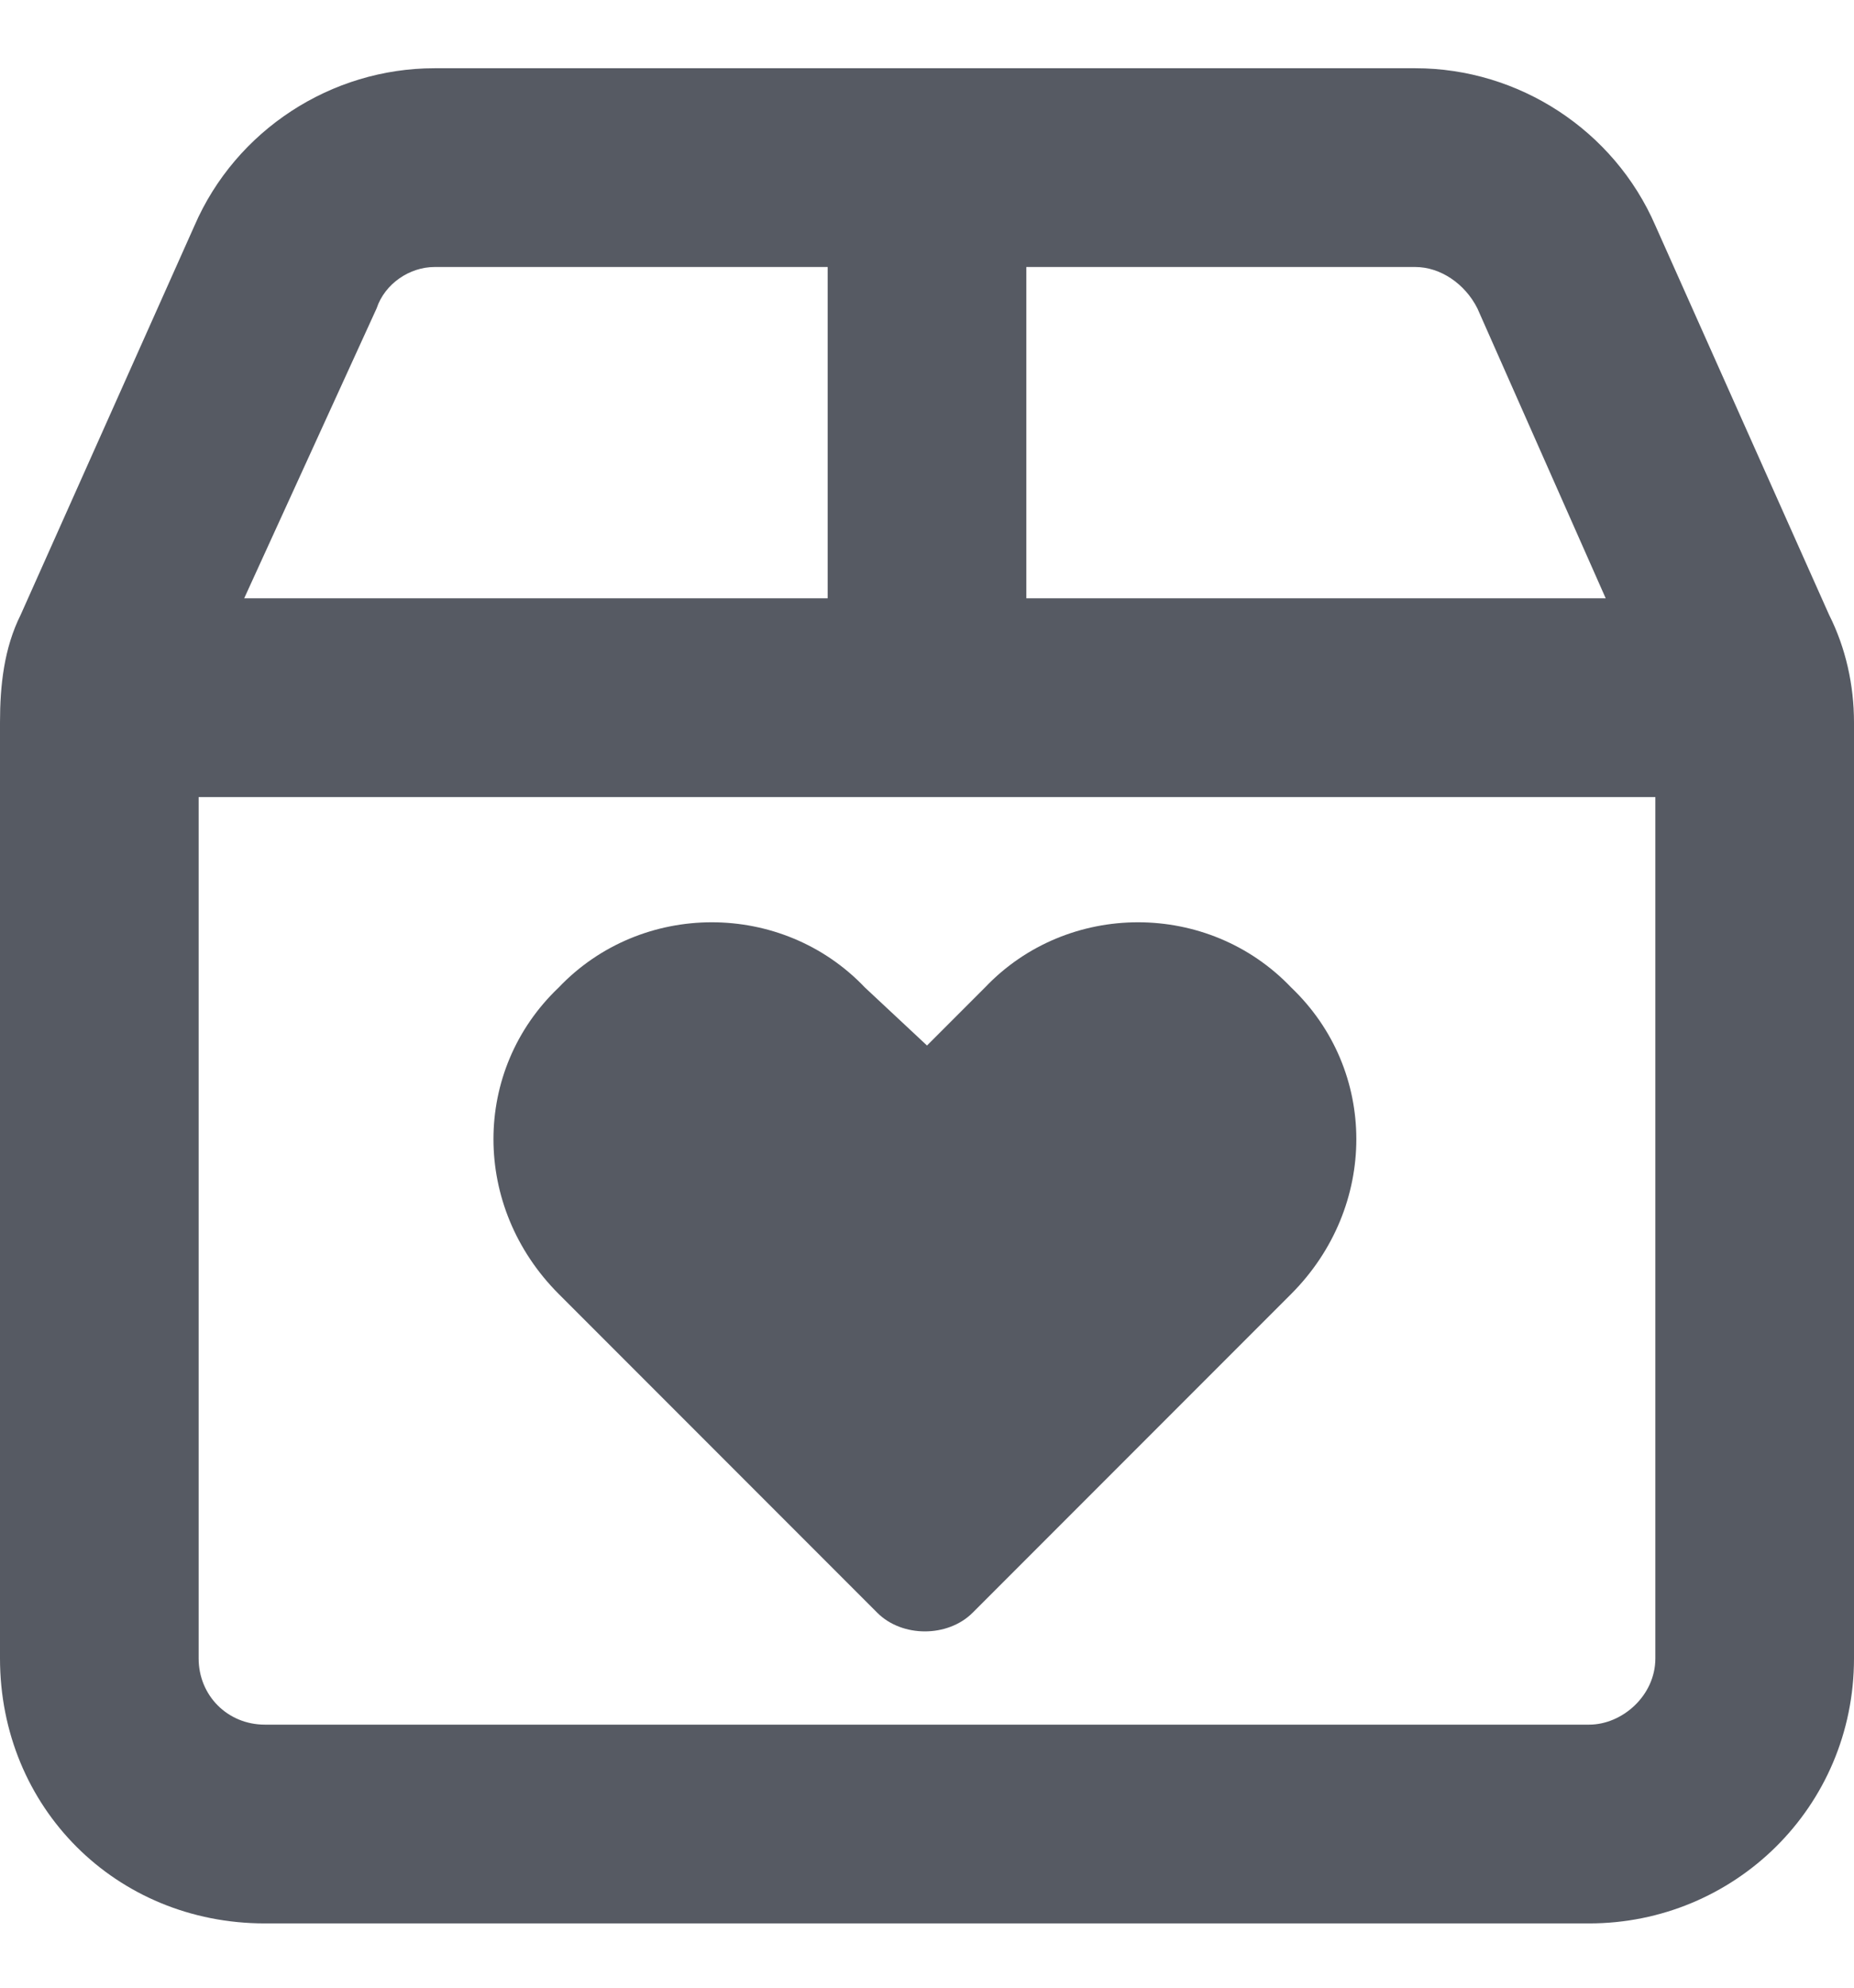 <svg width="14" height="15" viewBox="0 0 14 15" fill="none" xmlns="http://www.w3.org/2000/svg">
<path d="M7.75 2.015V4.515H12.125L11.156 2.327C11.062 2.14 10.875 2.015 10.688 2.015H7.75ZM1.5 6.015V12.515C1.5 12.796 1.719 13.015 2 13.015H12C12.25 13.015 12.5 12.796 12.5 12.515V6.015H1.5ZM6.25 4.515V2.015H3.281C3.094 2.015 2.906 2.14 2.844 2.327L1.844 4.515H6.25ZM12.5 1.702L13.812 4.64C13.938 4.89 14 5.171 14 5.452V12.515C14 13.64 13.094 14.515 12 14.515H2C0.875 14.515 0 13.64 0 12.515V5.452C0 5.171 0.031 4.89 0.156 4.64L1.469 1.702C1.781 0.983 2.5 0.515 3.281 0.515H10.688C11.469 0.515 12.188 0.983 12.5 1.702ZM6.625 12.171L4.219 9.765C3.562 9.108 3.562 8.077 4.219 7.452C4.844 6.796 5.906 6.796 6.531 7.452L7 7.89L7.438 7.452C8.062 6.796 9.125 6.796 9.75 7.452C10.406 8.077 10.406 9.108 9.75 9.765L7.344 12.171C7.156 12.358 6.812 12.358 6.625 12.171Z" fill="#565A63"/>
</svg>
